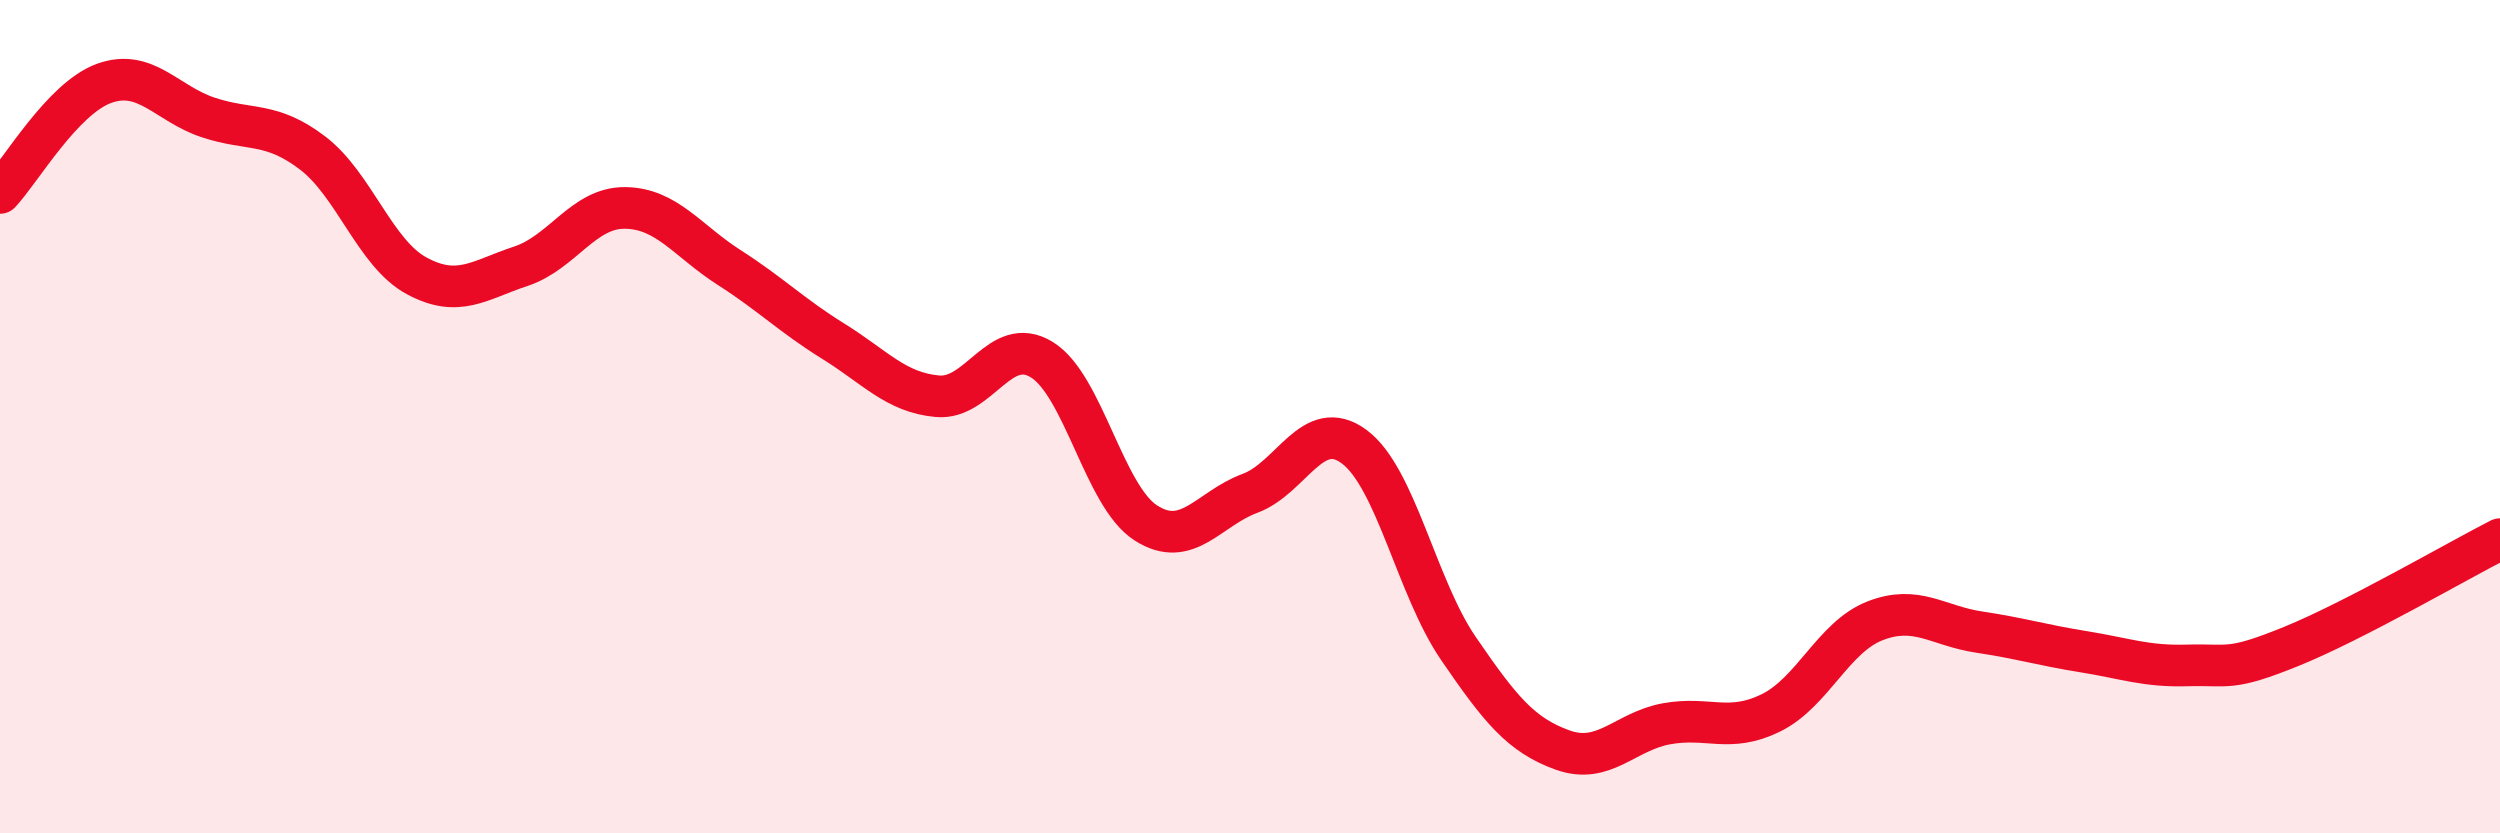 
    <svg width="60" height="20" viewBox="0 0 60 20" xmlns="http://www.w3.org/2000/svg">
      <path
        d="M 0,4.63 C 0.5,4.1 1.5,2.36 2.5,2 C 3.5,1.64 4,2.49 5,2.82 C 6,3.15 6.5,2.91 7.5,3.67 C 8.5,4.43 9,6.08 10,6.62 C 11,7.16 11.5,6.72 12.5,6.39 C 13.5,6.06 14,4.98 15,4.99 C 16,5 16.5,5.78 17.5,6.42 C 18.5,7.06 19,7.57 20,8.19 C 21,8.81 21.5,9.42 22.5,9.51 C 23.5,9.6 24,8.02 25,8.63 C 26,9.24 26.5,11.91 27.5,12.55 C 28.5,13.19 29,12.21 30,11.84 C 31,11.47 31.5,9.98 32.5,10.72 C 33.5,11.46 34,14.1 35,15.56 C 36,17.02 36.5,17.64 37.5,18 C 38.5,18.36 39,17.55 40,17.37 C 41,17.19 41.5,17.6 42.5,17.11 C 43.5,16.62 44,15.29 45,14.9 C 46,14.51 46.5,15.02 47.5,15.17 C 48.5,15.32 49,15.48 50,15.64 C 51,15.8 51.5,16 52.5,15.97 C 53.5,15.94 53.5,16.12 55,15.51 C 56.5,14.9 59,13.45 60,12.94L60 20L0 20Z"
        fill="#EB0A25"
        opacity="0.1"
        stroke-linecap="round"
        stroke-linejoin="round"
      />
      <path
        d="M 0,4.63 C 0.5,4.1 1.5,2.36 2.5,2 C 3.5,1.64 4,2.49 5,2.82 C 6,3.15 6.5,2.91 7.5,3.67 C 8.5,4.43 9,6.08 10,6.62 C 11,7.16 11.5,6.72 12.5,6.39 C 13.5,6.06 14,4.98 15,4.99 C 16,5 16.5,5.78 17.5,6.42 C 18.5,7.06 19,7.57 20,8.19 C 21,8.81 21.5,9.42 22.5,9.51 C 23.5,9.6 24,8.02 25,8.63 C 26,9.24 26.5,11.91 27.5,12.55 C 28.5,13.19 29,12.21 30,11.84 C 31,11.47 31.5,9.98 32.5,10.72 C 33.5,11.46 34,14.1 35,15.56 C 36,17.02 36.5,17.64 37.5,18 C 38.5,18.36 39,17.55 40,17.37 C 41,17.19 41.5,17.6 42.5,17.11 C 43.5,16.62 44,15.29 45,14.9 C 46,14.51 46.5,15.02 47.5,15.17 C 48.5,15.32 49,15.48 50,15.64 C 51,15.8 51.5,16 52.5,15.97 C 53.5,15.94 53.5,16.12 55,15.51 C 56.5,14.9 59,13.45 60,12.94"
        stroke="#EB0A25"
        stroke-width="1"
        fill="none"
        stroke-linecap="round"
        stroke-linejoin="round"
      />
    </svg>
  
